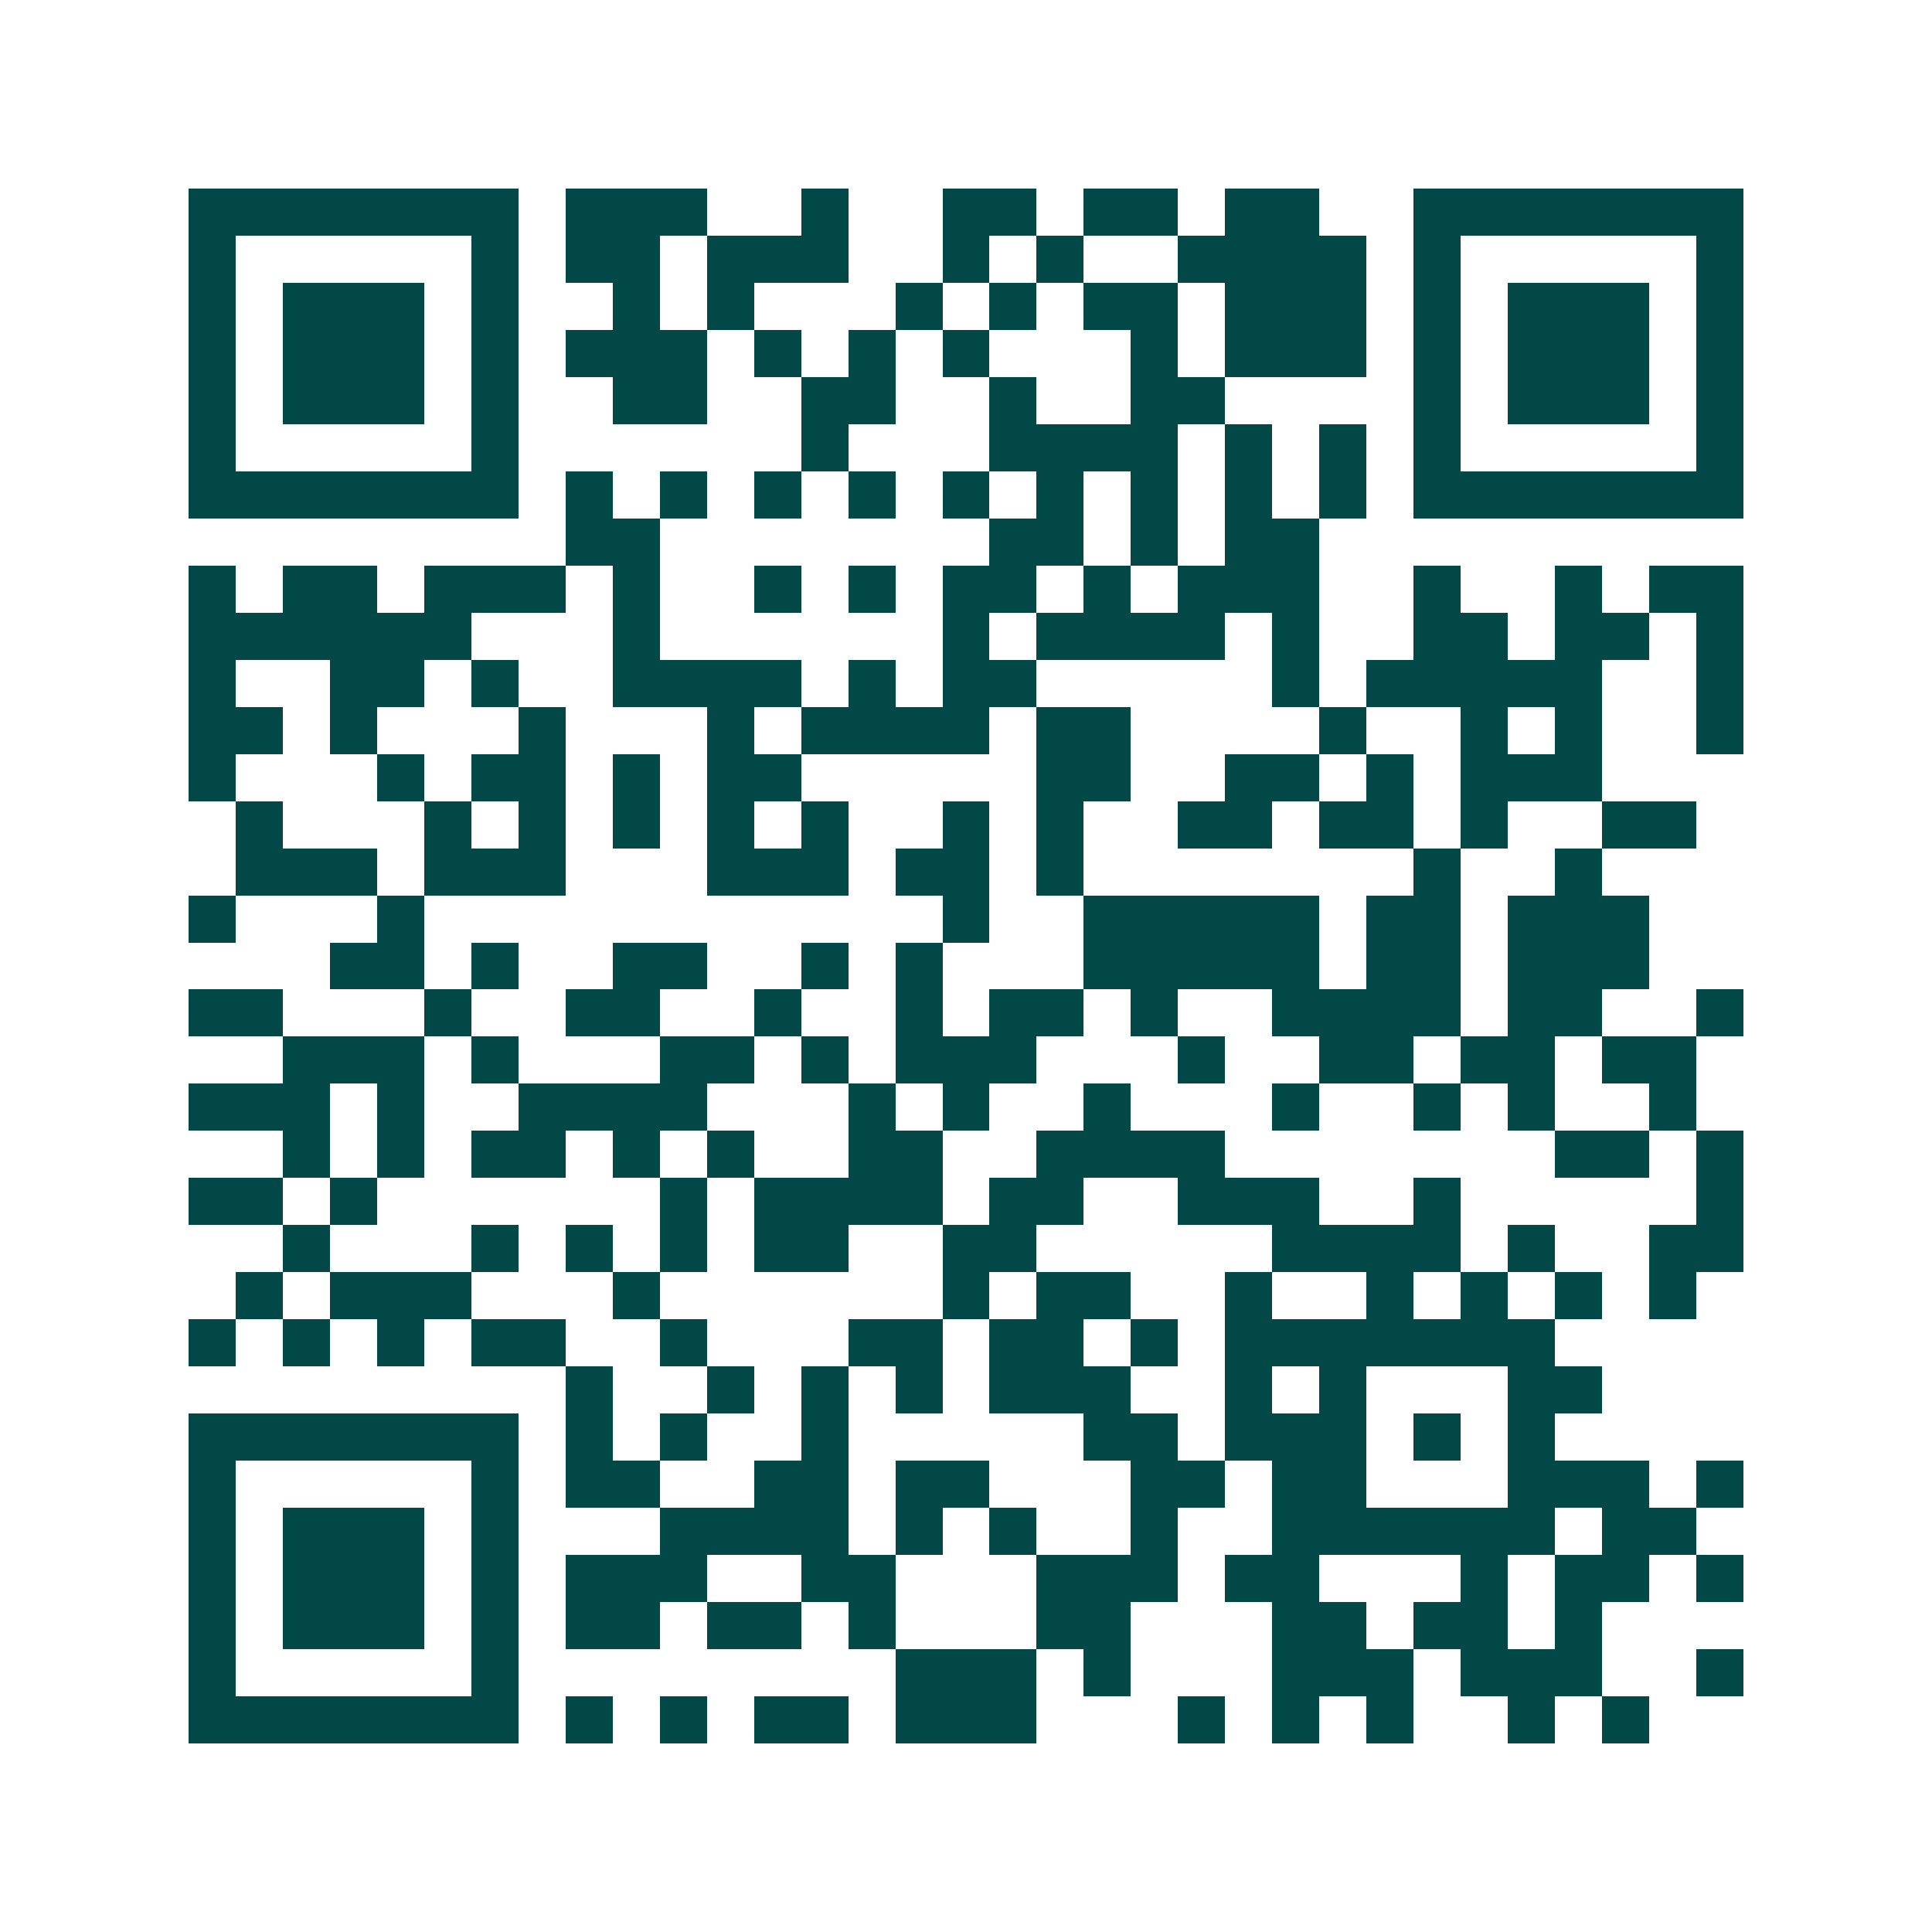 <svg xmlns="http://www.w3.org/2000/svg" width="200" height="200" viewBox="0 0 41 41" shape-rendering="crispEdges"><path fill="#ffffff" d="M0 0h41v41H0z"/><path stroke="#014847" d="M4 4.5h7m1 0h3m2 0h1m2 0h2m1 0h2m1 0h2m2 0h7M4 5.5h1m5 0h1m1 0h2m1 0h3m2 0h1m1 0h1m2 0h4m1 0h1m5 0h1M4 6.5h1m1 0h3m1 0h1m2 0h1m1 0h1m3 0h1m1 0h1m1 0h2m1 0h3m1 0h1m1 0h3m1 0h1M4 7.5h1m1 0h3m1 0h1m1 0h3m1 0h1m1 0h1m1 0h1m3 0h1m1 0h3m1 0h1m1 0h3m1 0h1M4 8.5h1m1 0h3m1 0h1m2 0h2m2 0h2m2 0h1m2 0h2m4 0h1m1 0h3m1 0h1M4 9.5h1m5 0h1m6 0h1m3 0h4m1 0h1m1 0h1m1 0h1m5 0h1M4 10.5h7m1 0h1m1 0h1m1 0h1m1 0h1m1 0h1m1 0h1m1 0h1m1 0h1m1 0h1m1 0h7M12 11.5h2m7 0h2m1 0h1m1 0h2M4 12.5h1m1 0h2m1 0h3m1 0h1m2 0h1m1 0h1m1 0h2m1 0h1m1 0h3m2 0h1m2 0h1m1 0h2M4 13.5h6m3 0h1m6 0h1m1 0h4m1 0h1m2 0h2m1 0h2m1 0h1M4 14.5h1m2 0h2m1 0h1m2 0h4m1 0h1m1 0h2m5 0h1m1 0h5m2 0h1M4 15.5h2m1 0h1m3 0h1m3 0h1m1 0h4m1 0h2m4 0h1m2 0h1m1 0h1m2 0h1M4 16.5h1m3 0h1m1 0h2m1 0h1m1 0h2m5 0h2m2 0h2m1 0h1m1 0h3M5 17.5h1m3 0h1m1 0h1m1 0h1m1 0h1m1 0h1m2 0h1m1 0h1m2 0h2m1 0h2m1 0h1m2 0h2M5 18.5h3m1 0h3m3 0h3m1 0h2m1 0h1m7 0h1m2 0h1M4 19.5h1m3 0h1m11 0h1m2 0h5m1 0h2m1 0h3M7 20.5h2m1 0h1m2 0h2m2 0h1m1 0h1m3 0h5m1 0h2m1 0h3M4 21.5h2m3 0h1m2 0h2m2 0h1m2 0h1m1 0h2m1 0h1m2 0h4m1 0h2m2 0h1M6 22.5h3m1 0h1m3 0h2m1 0h1m1 0h3m3 0h1m2 0h2m1 0h2m1 0h2M4 23.5h3m1 0h1m2 0h4m3 0h1m1 0h1m2 0h1m3 0h1m2 0h1m1 0h1m2 0h1M6 24.5h1m1 0h1m1 0h2m1 0h1m1 0h1m2 0h2m2 0h4m7 0h2m1 0h1M4 25.5h2m1 0h1m6 0h1m1 0h4m1 0h2m2 0h3m2 0h1m5 0h1M6 26.5h1m3 0h1m1 0h1m1 0h1m1 0h2m2 0h2m5 0h4m1 0h1m2 0h2M5 27.5h1m1 0h3m3 0h1m6 0h1m1 0h2m2 0h1m2 0h1m1 0h1m1 0h1m1 0h1M4 28.5h1m1 0h1m1 0h1m1 0h2m2 0h1m3 0h2m1 0h2m1 0h1m1 0h7M12 29.5h1m2 0h1m1 0h1m1 0h1m1 0h3m2 0h1m1 0h1m3 0h2M4 30.5h7m1 0h1m1 0h1m2 0h1m5 0h2m1 0h3m1 0h1m1 0h1M4 31.5h1m5 0h1m1 0h2m2 0h2m1 0h2m3 0h2m1 0h2m3 0h3m1 0h1M4 32.5h1m1 0h3m1 0h1m3 0h4m1 0h1m1 0h1m2 0h1m2 0h6m1 0h2M4 33.5h1m1 0h3m1 0h1m1 0h3m2 0h2m3 0h3m1 0h2m3 0h1m1 0h2m1 0h1M4 34.5h1m1 0h3m1 0h1m1 0h2m1 0h2m1 0h1m3 0h2m3 0h2m1 0h2m1 0h1M4 35.5h1m5 0h1m8 0h3m1 0h1m3 0h3m1 0h3m2 0h1M4 36.5h7m1 0h1m1 0h1m1 0h2m1 0h3m3 0h1m1 0h1m1 0h1m2 0h1m1 0h1"/></svg>
